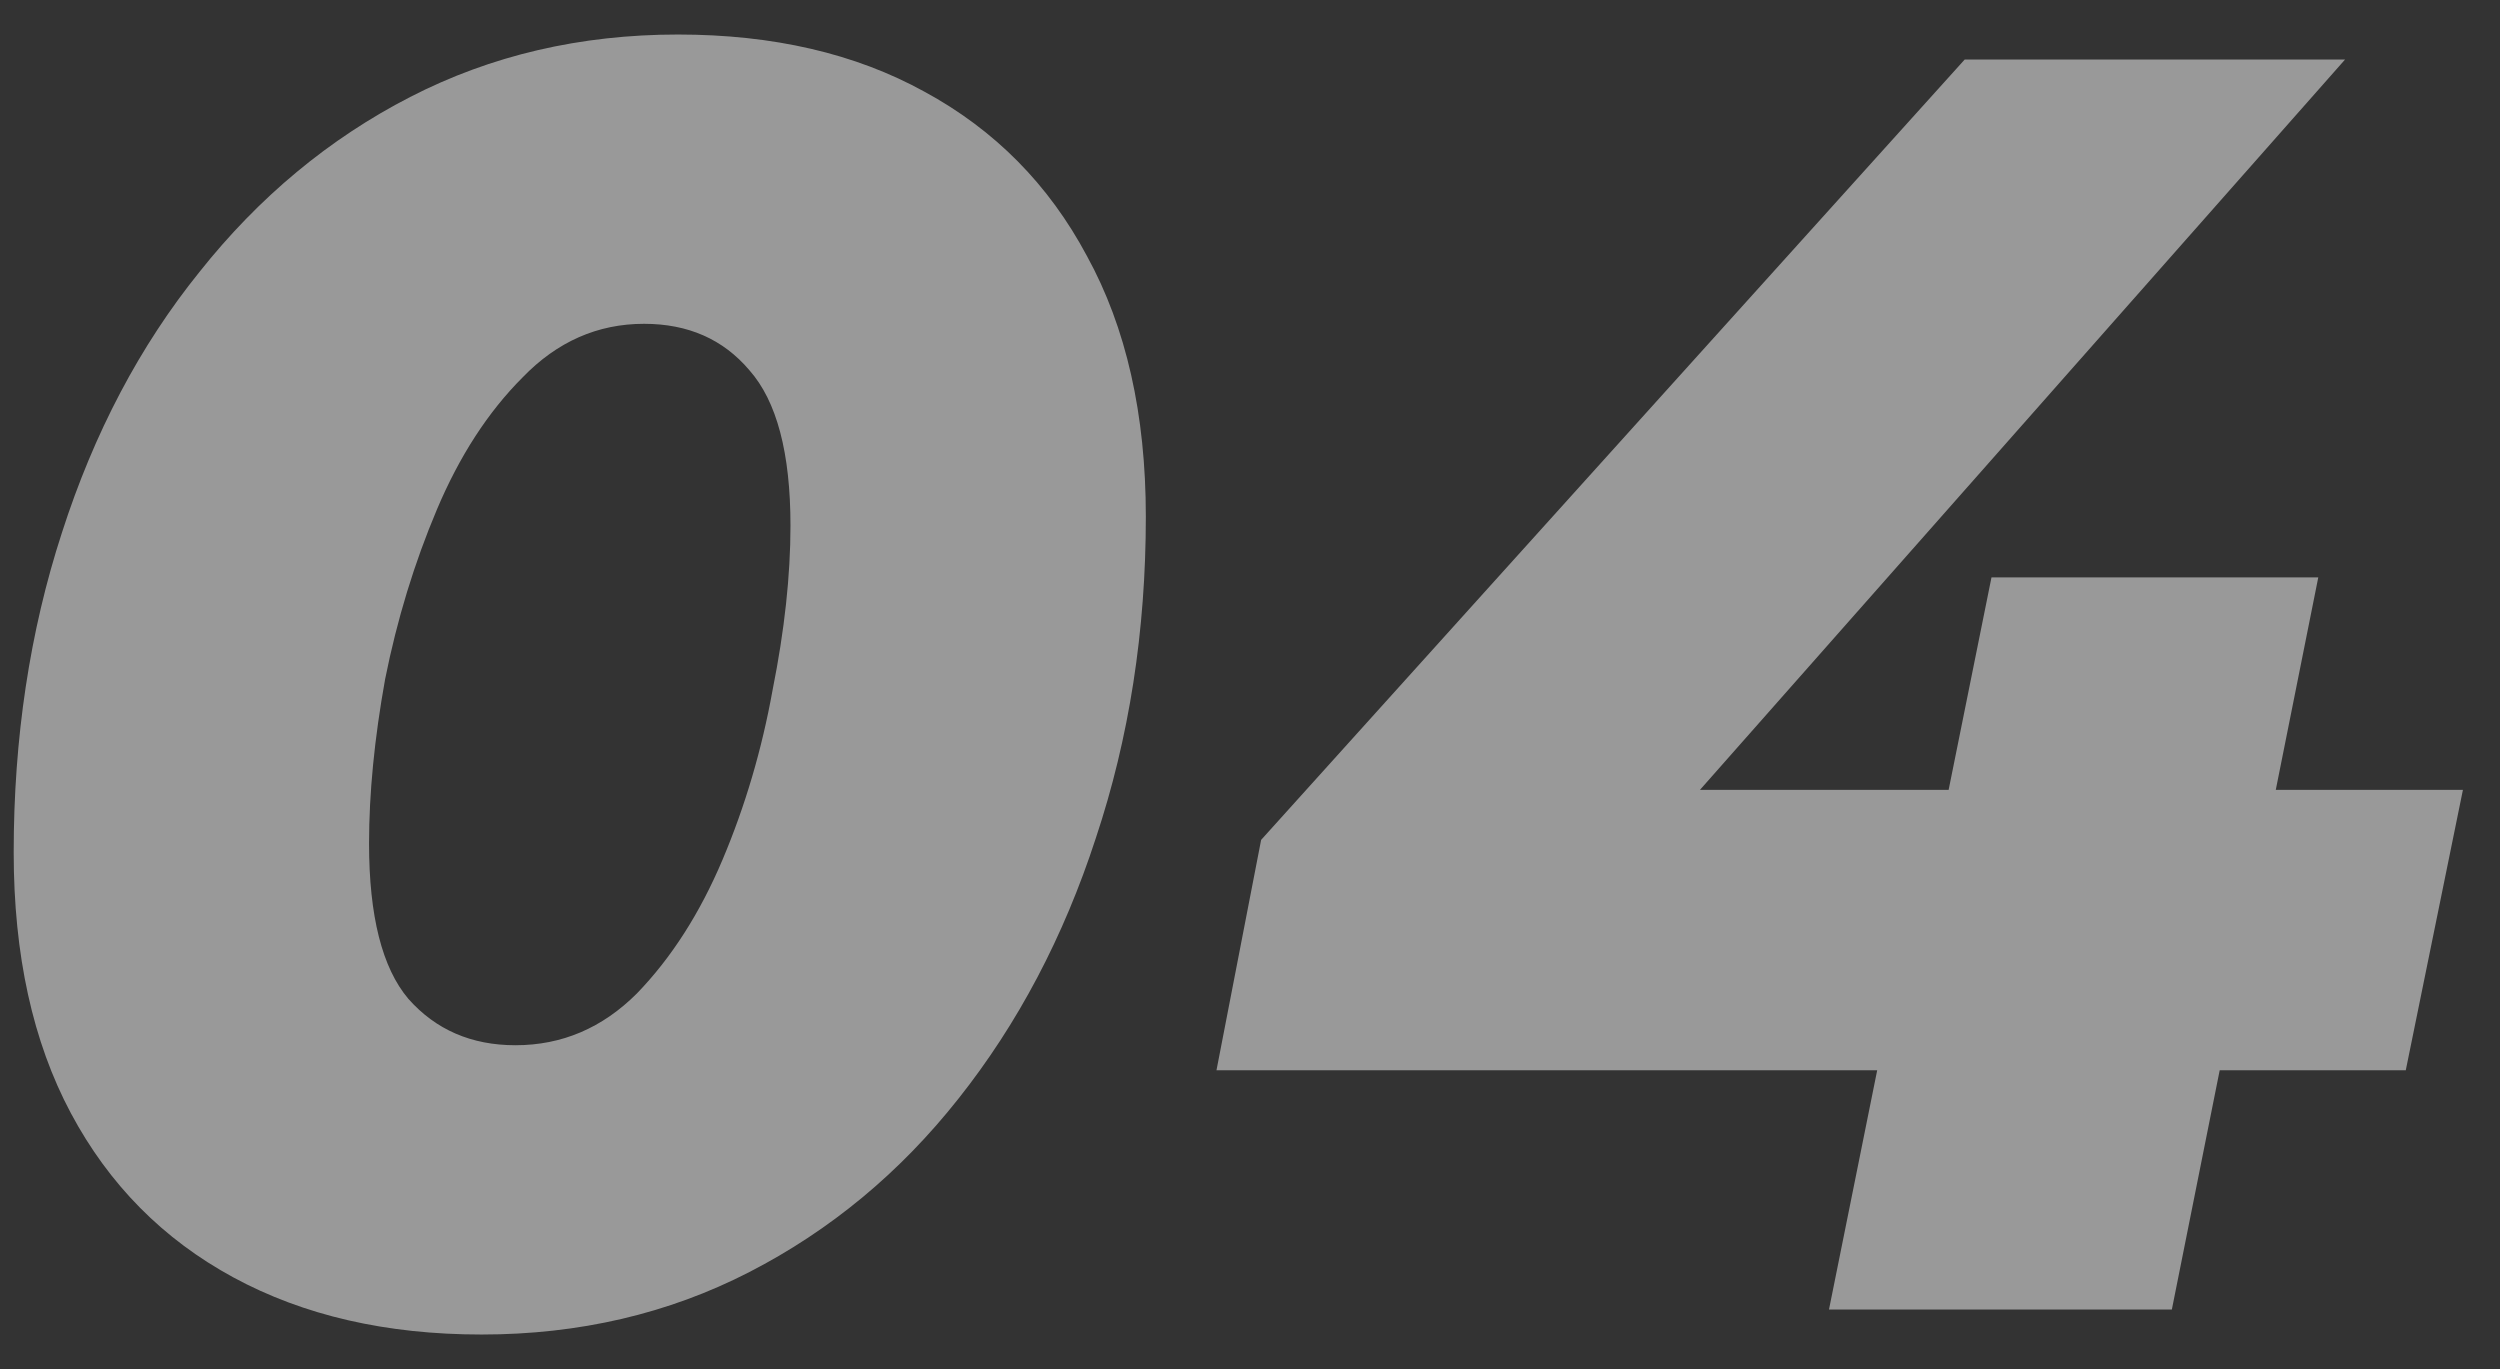 <?xml version="1.0" encoding="UTF-8"?> <svg xmlns="http://www.w3.org/2000/svg" width="42" height="23" viewBox="0 0 42 23" fill="none"><rect x="0" y="0" width="42" height="23" fill="#333333" stroke="none"/> <path opacity="0.5" d="M8.09 22.42C6.49 22.42 5.1 22.1 3.92 21.46C2.74 20.82 1.83 19.9 1.19 18.7C0.55 17.5 0.23 16.04 0.23 14.32C0.23 12.4 0.5 10.61 1.04 8.95C1.58 7.27 2.35 5.81 3.35 4.57C4.35 3.31 5.53 2.33 6.89 1.63C8.25 0.93 9.75 0.58 11.39 0.58C12.99 0.58 14.37 0.9 15.53 1.54C16.71 2.18 17.62 3.1 18.26 4.3C18.92 5.5 19.25 6.96 19.25 8.68C19.25 10.6 18.97 12.4 18.41 14.08C17.87 15.74 17.1 17.2 16.1 18.46C15.12 19.7 13.95 20.67 12.59 21.37C11.23 22.07 9.73 22.42 8.09 22.42ZM8.66 17.56C9.44 17.56 10.12 17.27 10.7 16.69C11.28 16.09 11.76 15.34 12.14 14.44C12.52 13.54 12.8 12.59 12.98 11.59C13.18 10.59 13.28 9.67 13.28 8.83C13.28 7.61 13.05 6.74 12.59 6.22C12.15 5.7 11.56 5.44 10.82 5.44C10.04 5.44 9.36 5.74 8.78 6.34C8.2 6.92 7.72 7.66 7.34 8.56C6.96 9.46 6.67 10.41 6.47 11.41C6.29 12.41 6.2 13.33 6.2 14.17C6.2 15.39 6.42 16.26 6.86 16.78C7.32 17.3 7.92 17.56 8.66 17.56ZM20.437 17.98L21.187 14.11L33.007 1H39.397L27.817 14.11L24.967 13.27H41.377L40.417 17.98H20.437ZM30.727 22L31.537 17.98L32.737 13.27L33.457 9.7H38.947L36.487 22H30.727Z" fill="white"></path> </svg> 